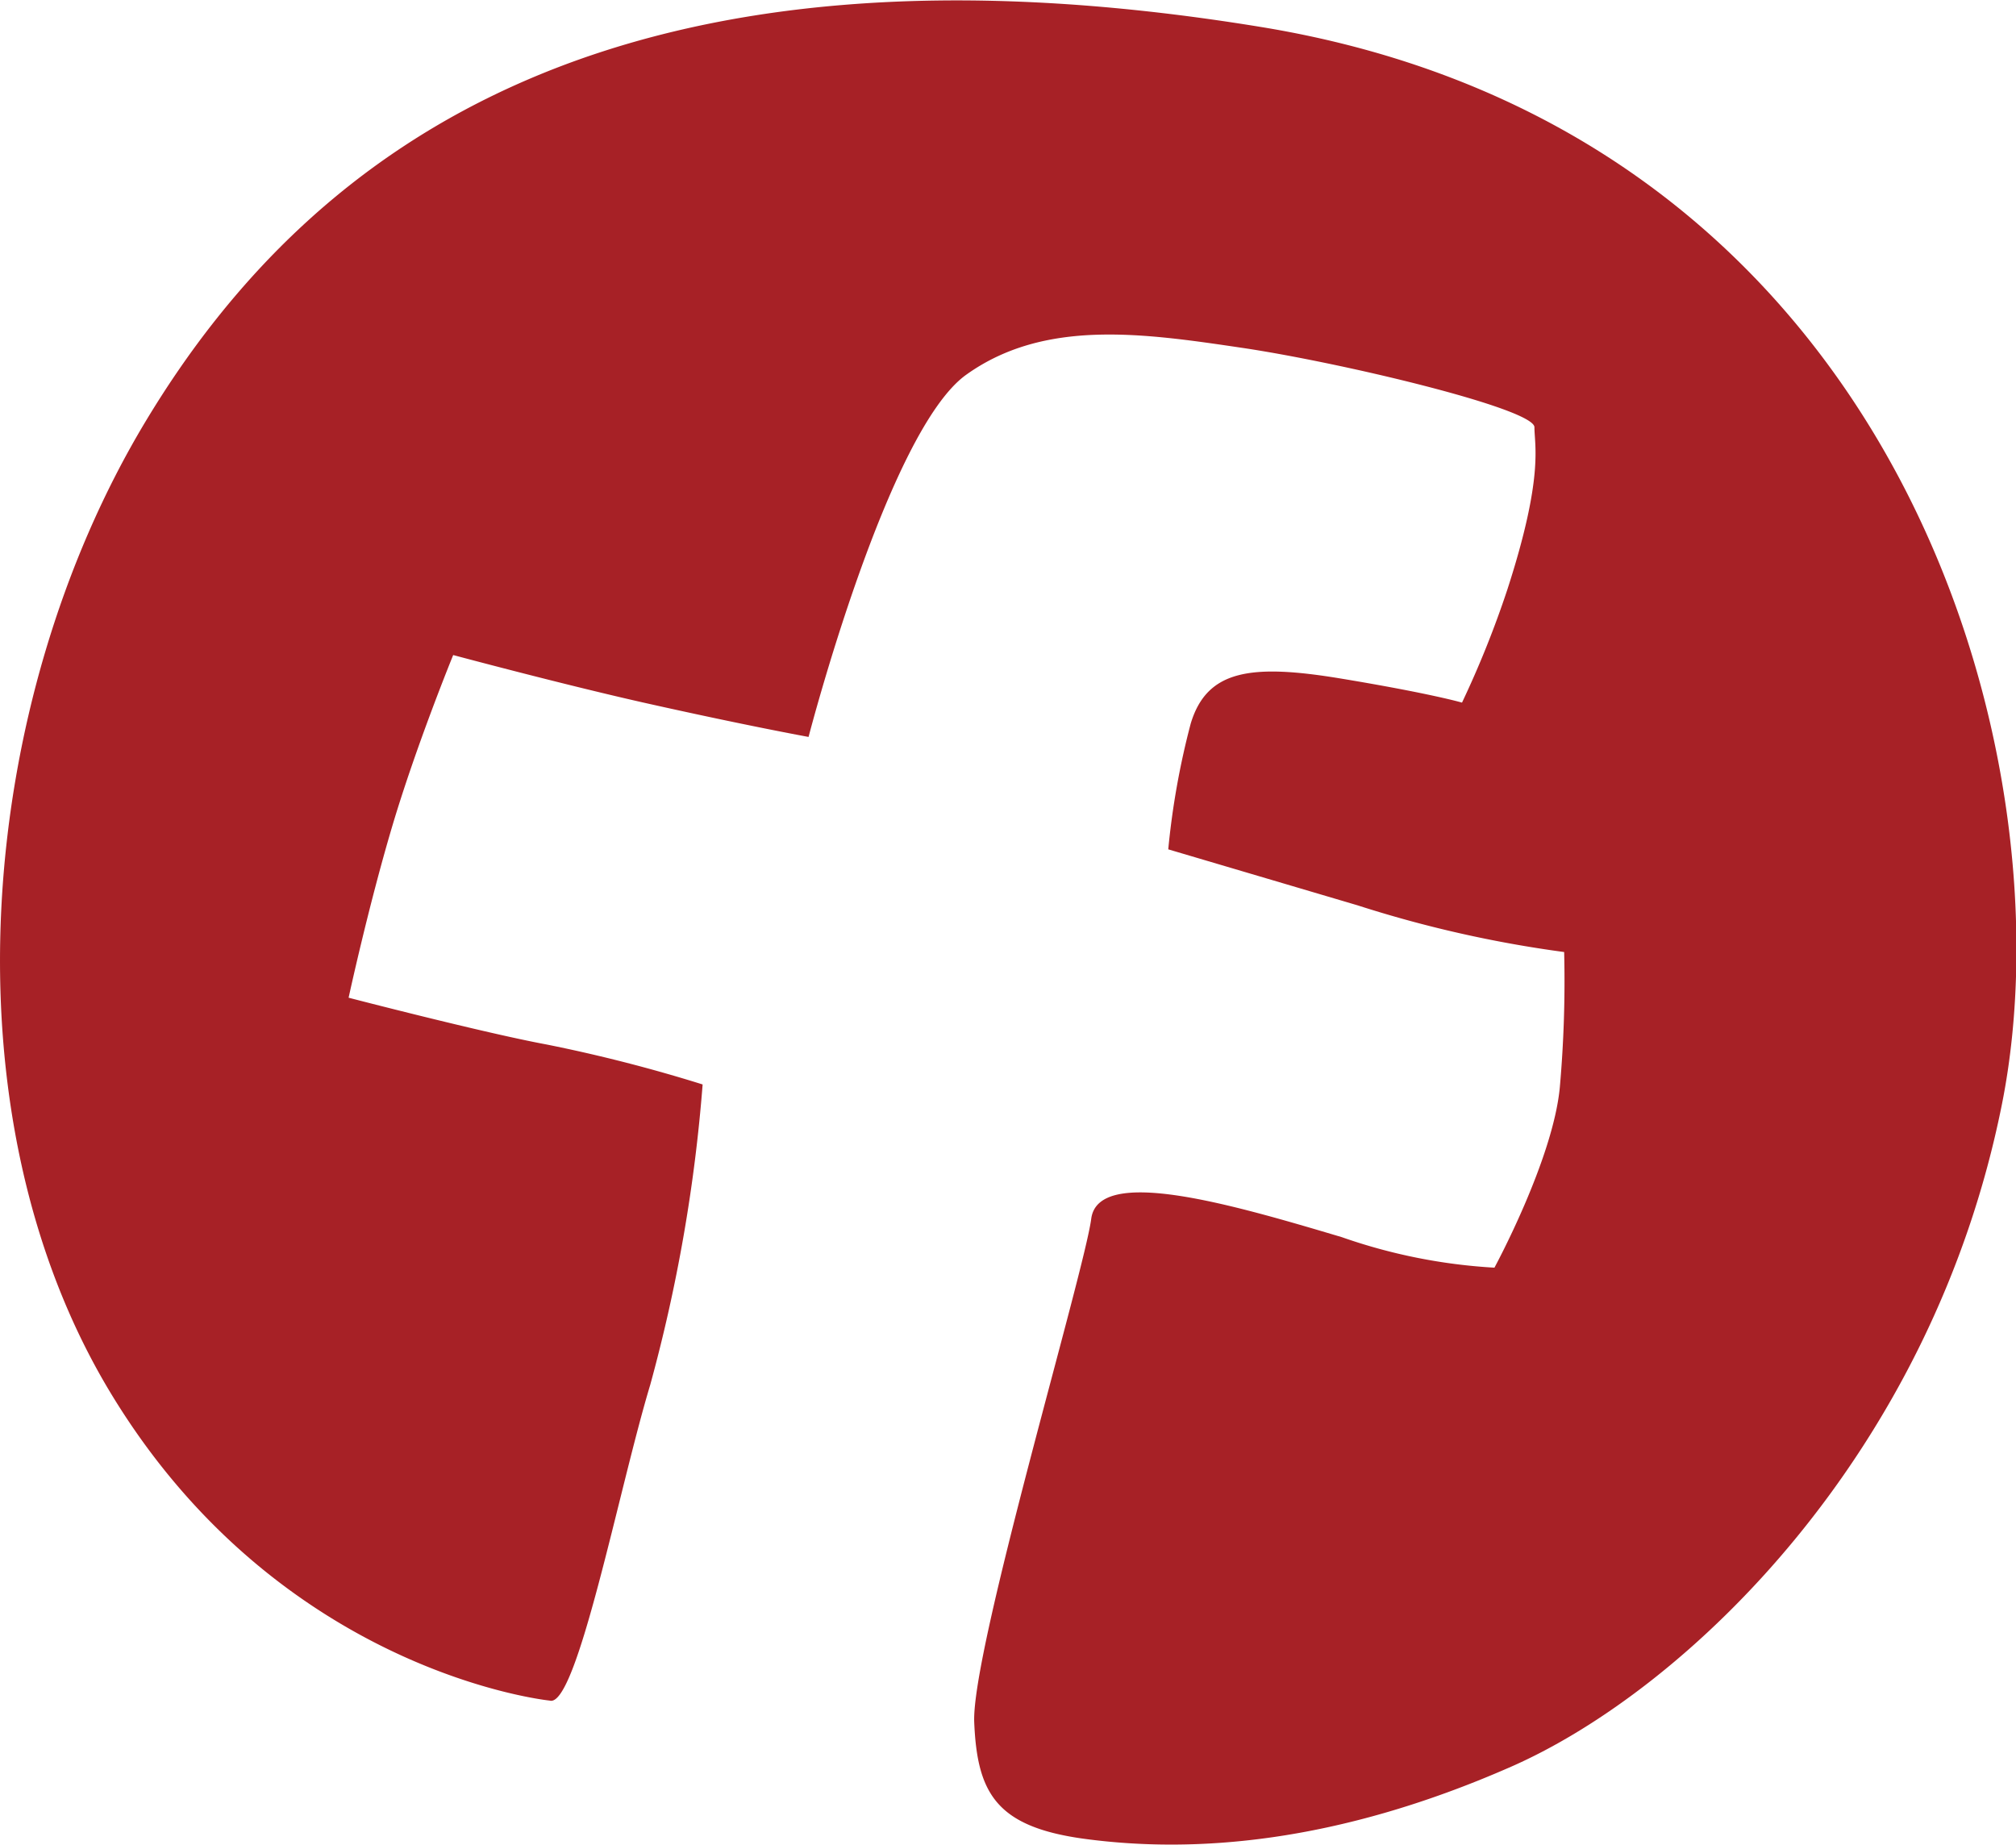 <svg xmlns="http://www.w3.org/2000/svg" viewBox="0 0 74.6 68.26"><defs><style>.cls-1{fill:#a72126;}</style></defs><g id="レイヤー_2" data-name="レイヤー 2"><g id="レイヤー_1-2" data-name="レイヤー 1"><path class="cls-1" d="M20.34,62.93s-9.94-1-16.22-11.34-5-25.58,1.27-36S23.1-2.86,46.67,1s30,26.9,27.41,39.86S62.42,62.52,55.91,65.38s-11.77,3.2-15.75,2.67c-3.29-.44-4-1.68-4.11-4.32s4.07-16.64,4.33-18.63,5.27-.51,9.27.68a20.6,20.6,0,0,0,5.65,1.13s2.17-4,2.42-6.68a44.63,44.63,0,0,0,.16-5,44.12,44.12,0,0,1-7.65-1.73l-7-2.07a29,29,0,0,1,.83-4.65c.6-2,2.24-2.22,5.56-1.67S54.1,26,54.1,26a36.62,36.62,0,0,0,1.68-4.19c1.35-4.17,1-5.31,1-6s-7.18-2.4-10.83-2.94-7.3-1.08-10.2,1-5.83,13.4-5.83,13.4-2.32-.42-6.15-1.28c-3.05-.69-7-1.75-7-1.75s-1.37,3.35-2.26,6.35-1.61,6.33-1.61,6.33,5,1.3,7.32,1.73A56.35,56.35,0,0,1,26,40.13a59.36,59.36,0,0,1-1.94,11.12C22.9,55.09,21.34,63.23,20.34,62.93Z"/></g></g></svg>